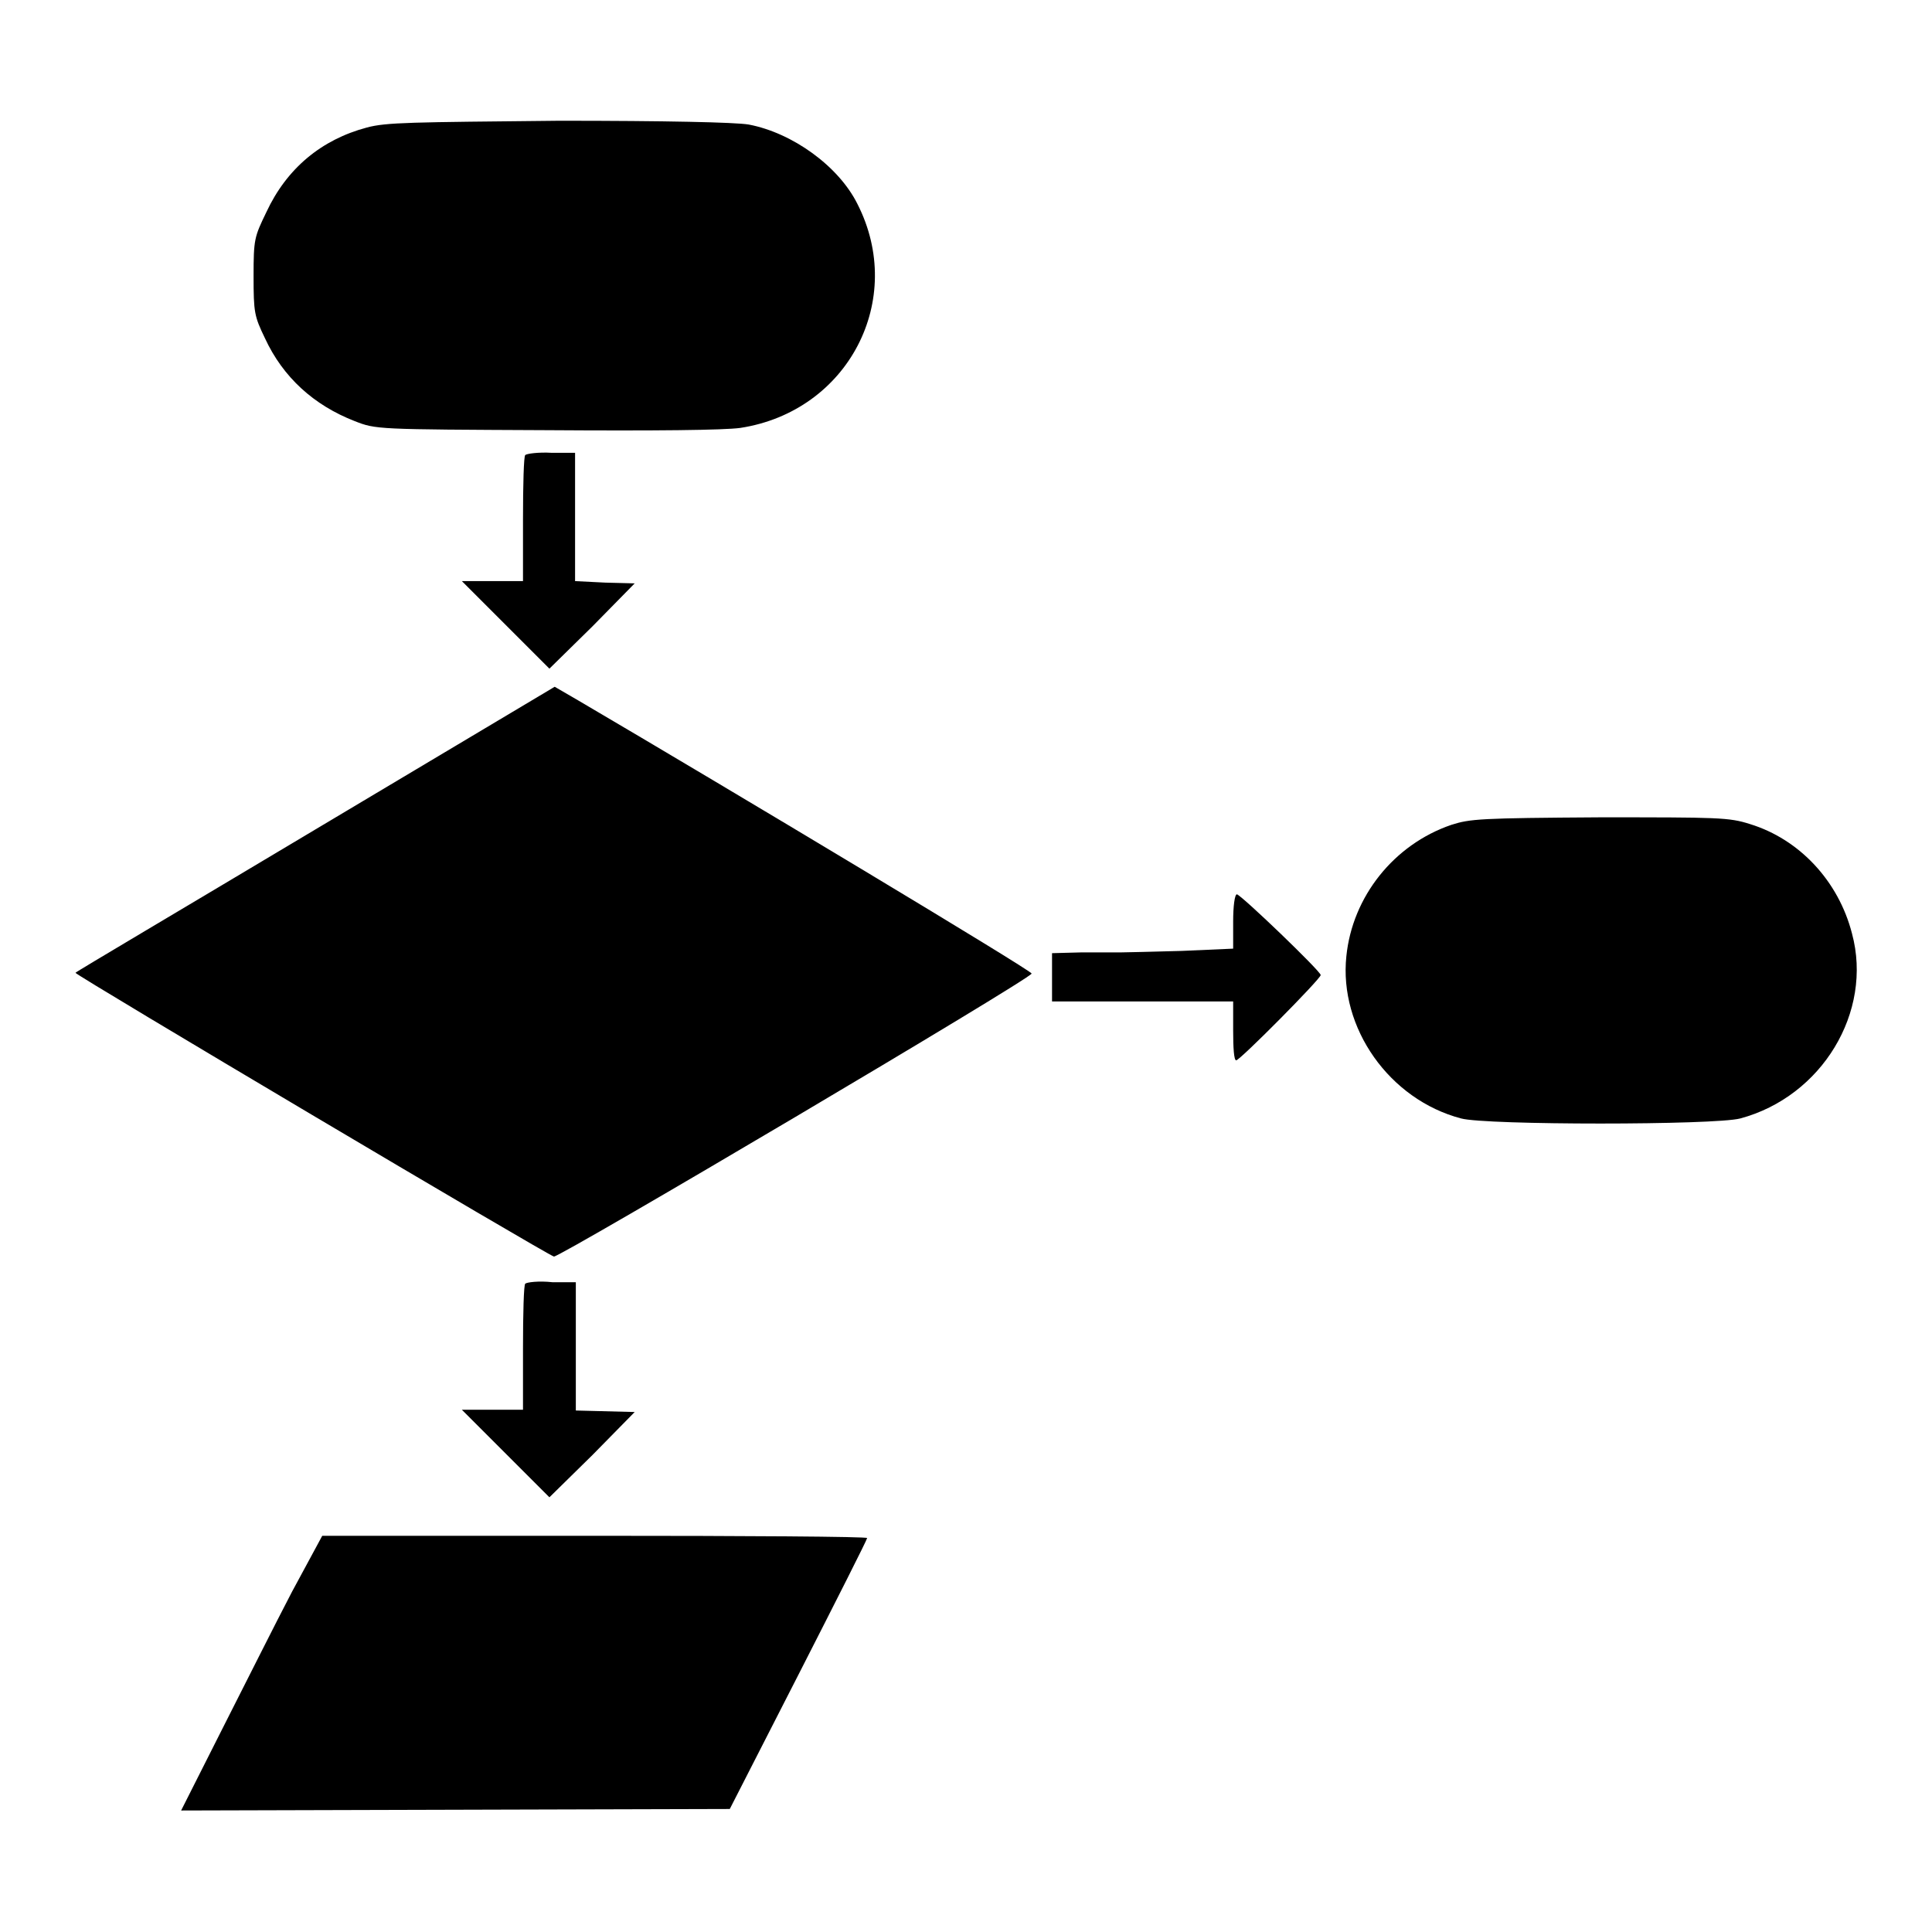 <?xml version="1.0" encoding="utf-8"?>
<!-- Svg Vector Icons : http://www.onlinewebfonts.com/icon -->
<!DOCTYPE svg PUBLIC "-//W3C//DTD SVG 1.1//EN" "http://www.w3.org/Graphics/SVG/1.1/DTD/svg11.dtd">
<svg version="1.1" xmlns="http://www.w3.org/2000/svg" xmlns:xlink="http://www.w3.org/1999/xlink" x="0px" y="0px" viewBox="0 0 256 256" enable-background="new 0 0 256 256" xml:space="preserve">
<g><g><g><path fill="#000000" d="M48.6,16.9c-6,1.6-10.6,5.4-13.3,11.2c-1.6,3.3-1.7,3.6-1.7,8.5c0,4.8,0.1,5.3,1.5,8.2c2.4,5.2,6.5,8.9,11.9,11c2.8,1.1,2.9,1.1,25.3,1.2c14.7,0.1,23.6,0,25.8-0.3c14.3-2.2,22-17,15.5-29.7c-2.5-5-8.6-9.4-14.4-10.5c-1.8-0.3-11-0.5-25.1-0.5C54.4,16.2,51.2,16.2,48.6,16.9z"/><path fill="#000000" d="M69.6,60.3c-0.2,0.1-0.3,4-0.3,8.5V77h-4h-4.1l5.8,5.8l5.8,5.8l5.7-5.6l5.6-5.7l-3.9-0.1L76.2,77v-8.5v-8.5h-3.1C71.4,59.9,69.8,60.1,69.6,60.3z"/><path fill="#000000" d="M41.8,109.9c-17.4,10.4-31.8,18.9-31.8,19c-0.2,0.2,62.7,37.5,63.4,37.6c0.8,0.1,63.2-36.8,63.3-37.5c0-0.4-40-24.4-60.1-36.2l-3.1-1.8L41.8,109.9z"/><path fill="#000000" d="M192.3,109.3c-7.6,2.6-13.1,9.5-13.9,17.4c-1,9.5,5.7,19,15.2,21.5c3.3,0.9,33.6,0.9,37,0c10.8-2.9,17.6-14.1,14.8-24.5c-1.8-7-7-12.5-13.5-14.5c-2.8-0.9-4.2-0.9-19.9-0.9C196.1,108.4,194.8,108.5,192.3,109.3z"/><path fill="#000000" d="M163.4,122.1v3.6l-6.8,0.3c-3.8,0.1-7.4,0.2-8.2,0.2c-0.7,0-3.1,0-5.2,0l-3.8,0.1v3.2v3.2h12h12v3.9c0,2.2,0.1,3.9,0.4,3.9c0.5,0,11.2-10.8,11.2-11.3c0-0.5-10.3-10.4-11.1-10.7C163.6,118.5,163.4,120.1,163.4,122.1z"/><path fill="#000000" d="M69.6,170.1c-0.2,0.1-0.3,4-0.3,8.5v8.2h-4h-4.1l5.8,5.8l5.8,5.8l5.7-5.6l5.6-5.7l-3.9-0.1l-3.9-0.1v-8.5v-8.5h-3.1C71.4,169.7,69.8,169.9,69.6,170.1z"/><path fill="#000000" d="M38.7,210.9c-2.2,4.2-6.3,12.4-9.3,18.3l-5.4,10.7l36.3-0.1l36.4-0.1l9.1-17.8c5-9.8,9.1-17.9,9.1-18.1c0-0.2-16.2-0.3-36.1-0.3H42.7L38.7,210.9z"/></g></g></g>
</svg>